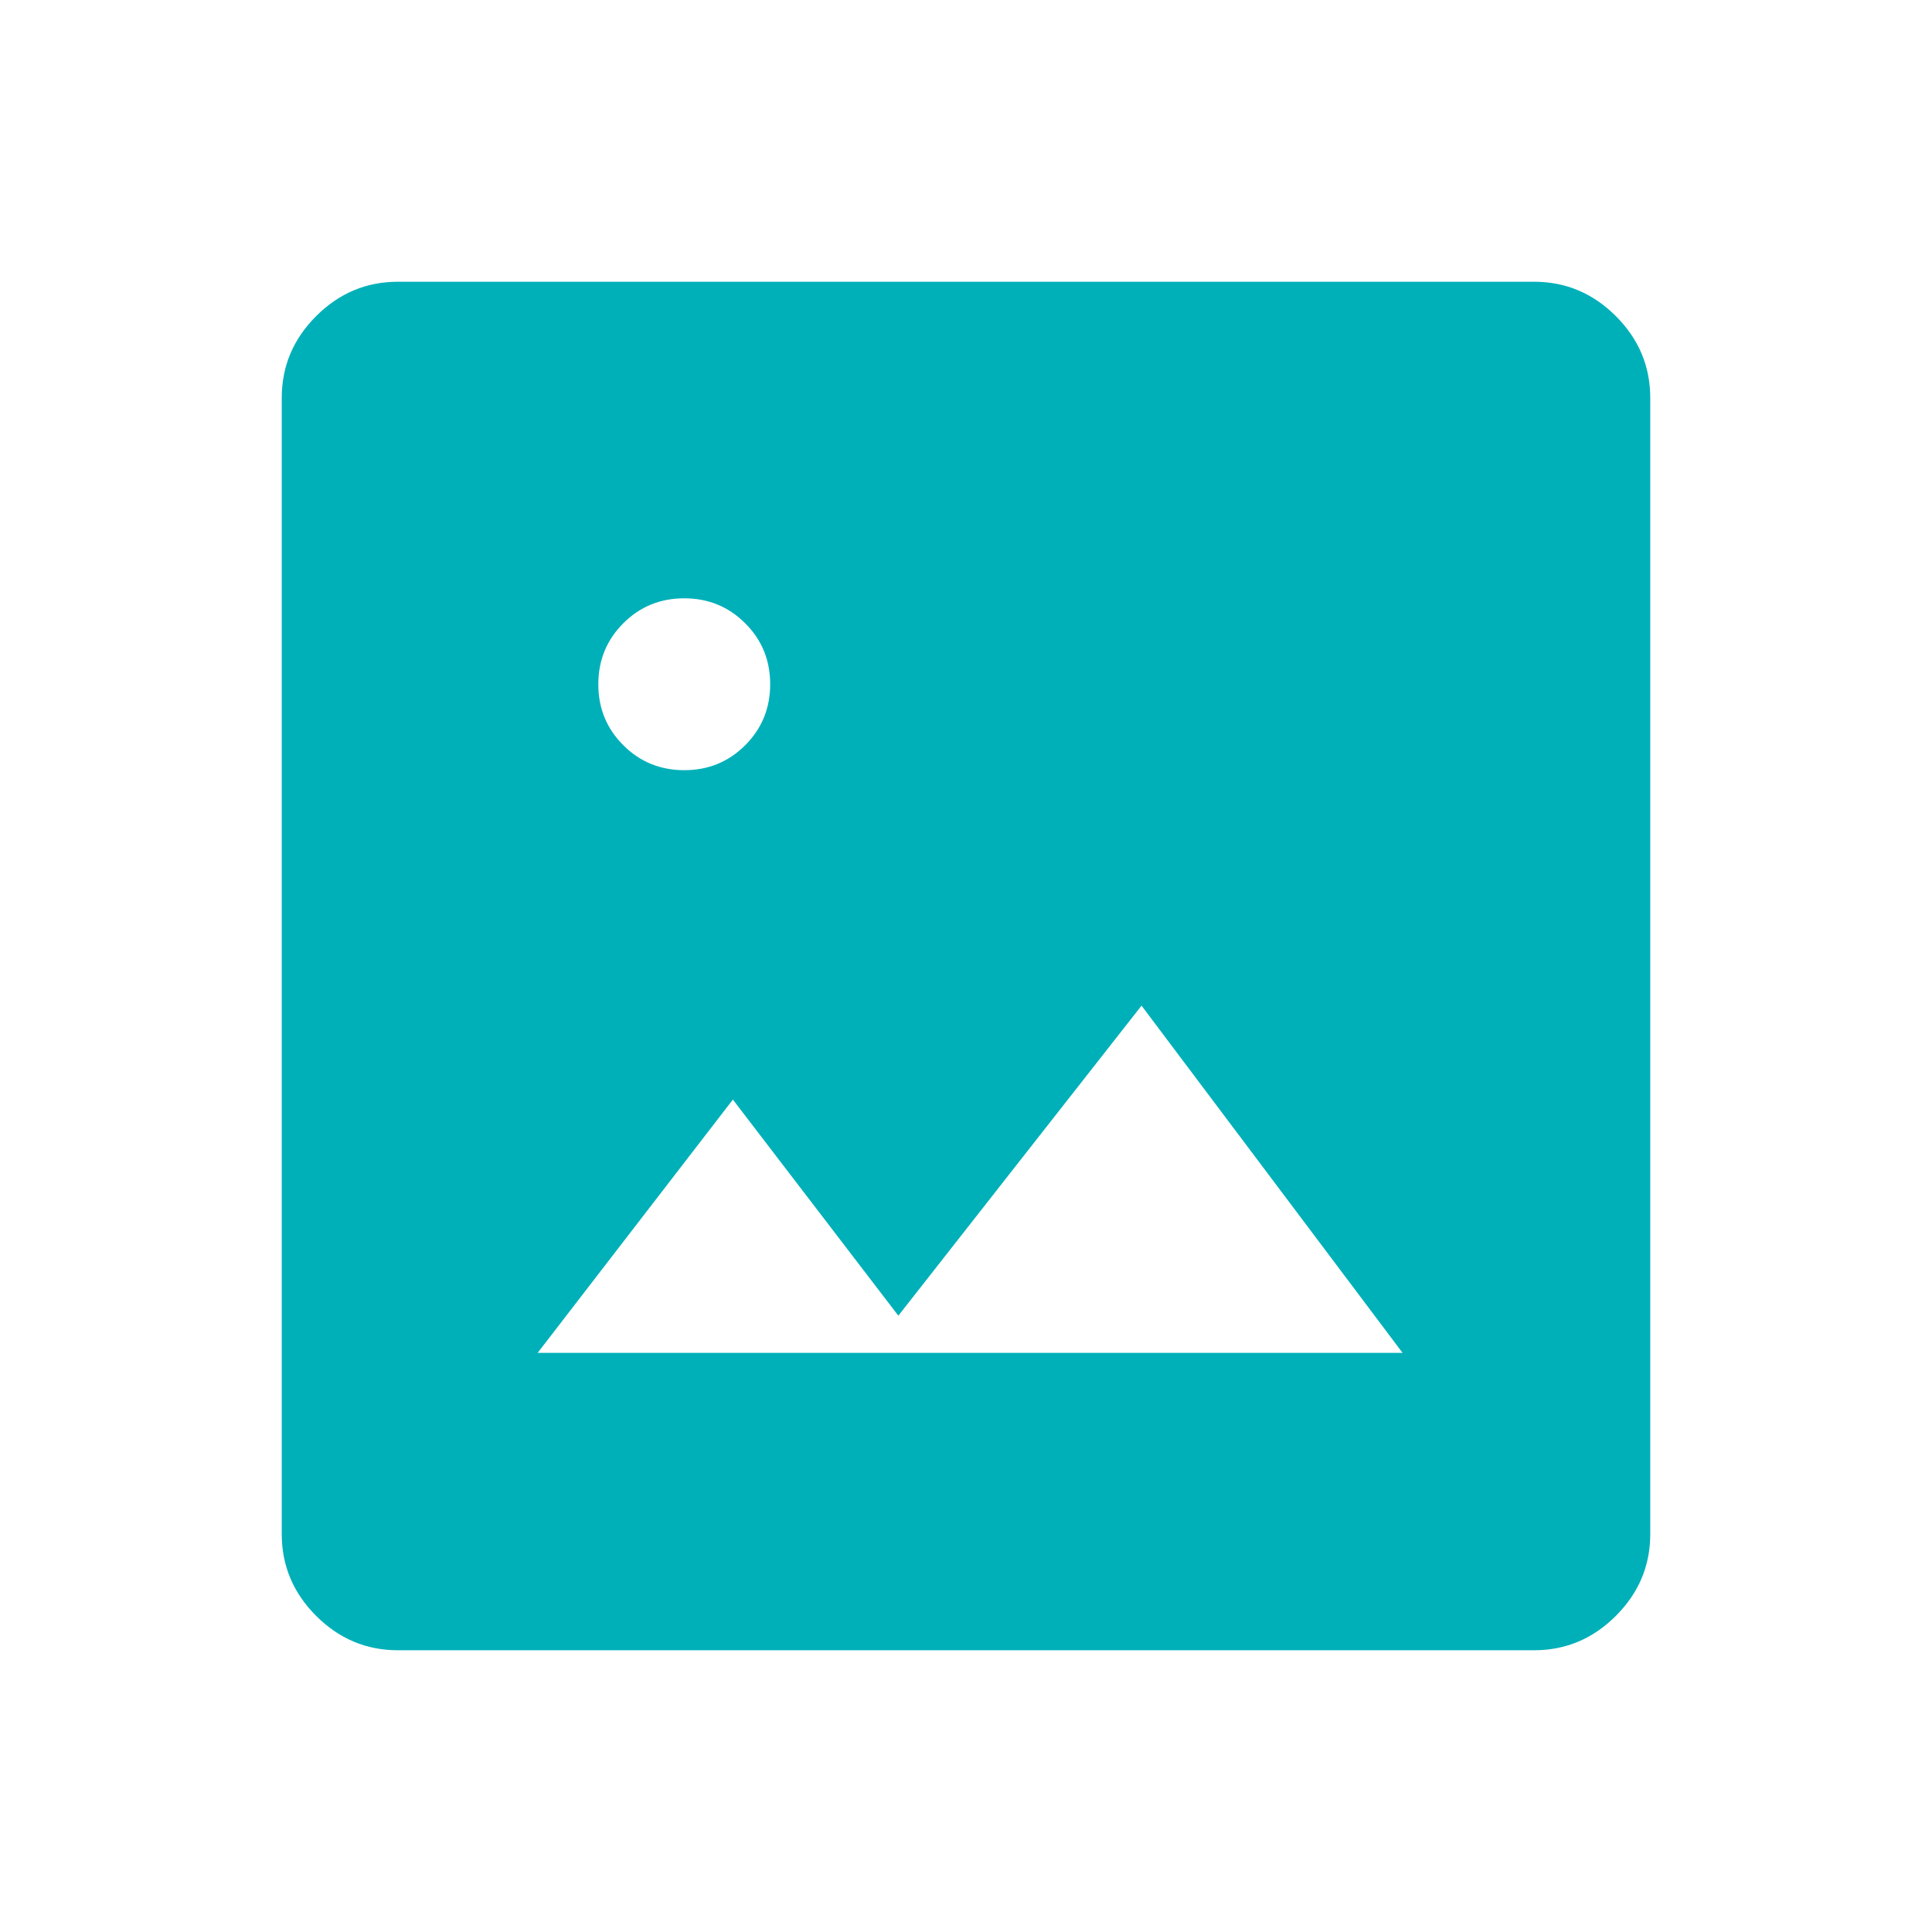 <svg width="48" height="48" viewBox="0 0 48 48" fill="none" xmlns="http://www.w3.org/2000/svg">
<mask id="mask0_1318_793" style="mask-type:alpha" maskUnits="userSpaceOnUse" x="0" y="0" width="48" height="48">
<rect width="48" height="48" fill="#D9D9D9"/>
</mask>
<g mask="url(#mask0_1318_793)">
<path d="M9.885 41C9.1 41 8.424 40.715 7.854 40.146C7.285 39.576 7 38.9 7 38.115V9.885C7 9.1 7.285 8.424 7.854 7.854C8.424 7.285 9.1 7 9.885 7H38.115C38.9 7 39.576 7.285 40.146 7.854C40.715 8.424 41 9.1 41 9.885V38.115C41 38.9 40.715 39.576 40.146 40.146C39.576 40.715 38.9 41 38.115 41H9.885ZM13.358 33.611H34.846L28.361 24.985L22.319 32.688L18.208 27.319L13.358 33.611ZM17.001 19.135C17.598 19.135 18.102 18.928 18.515 18.514C18.928 18.101 19.135 17.596 19.135 16.999C19.135 16.402 18.928 15.897 18.514 15.485C18.101 15.072 17.596 14.865 16.999 14.865C16.402 14.865 15.897 15.072 15.485 15.486C15.072 15.899 14.865 16.404 14.865 17.001C14.865 17.598 15.072 18.102 15.486 18.515C15.899 18.928 16.404 19.135 17.001 19.135Z" fill="#00B0B9"/>
</g>
</svg>

